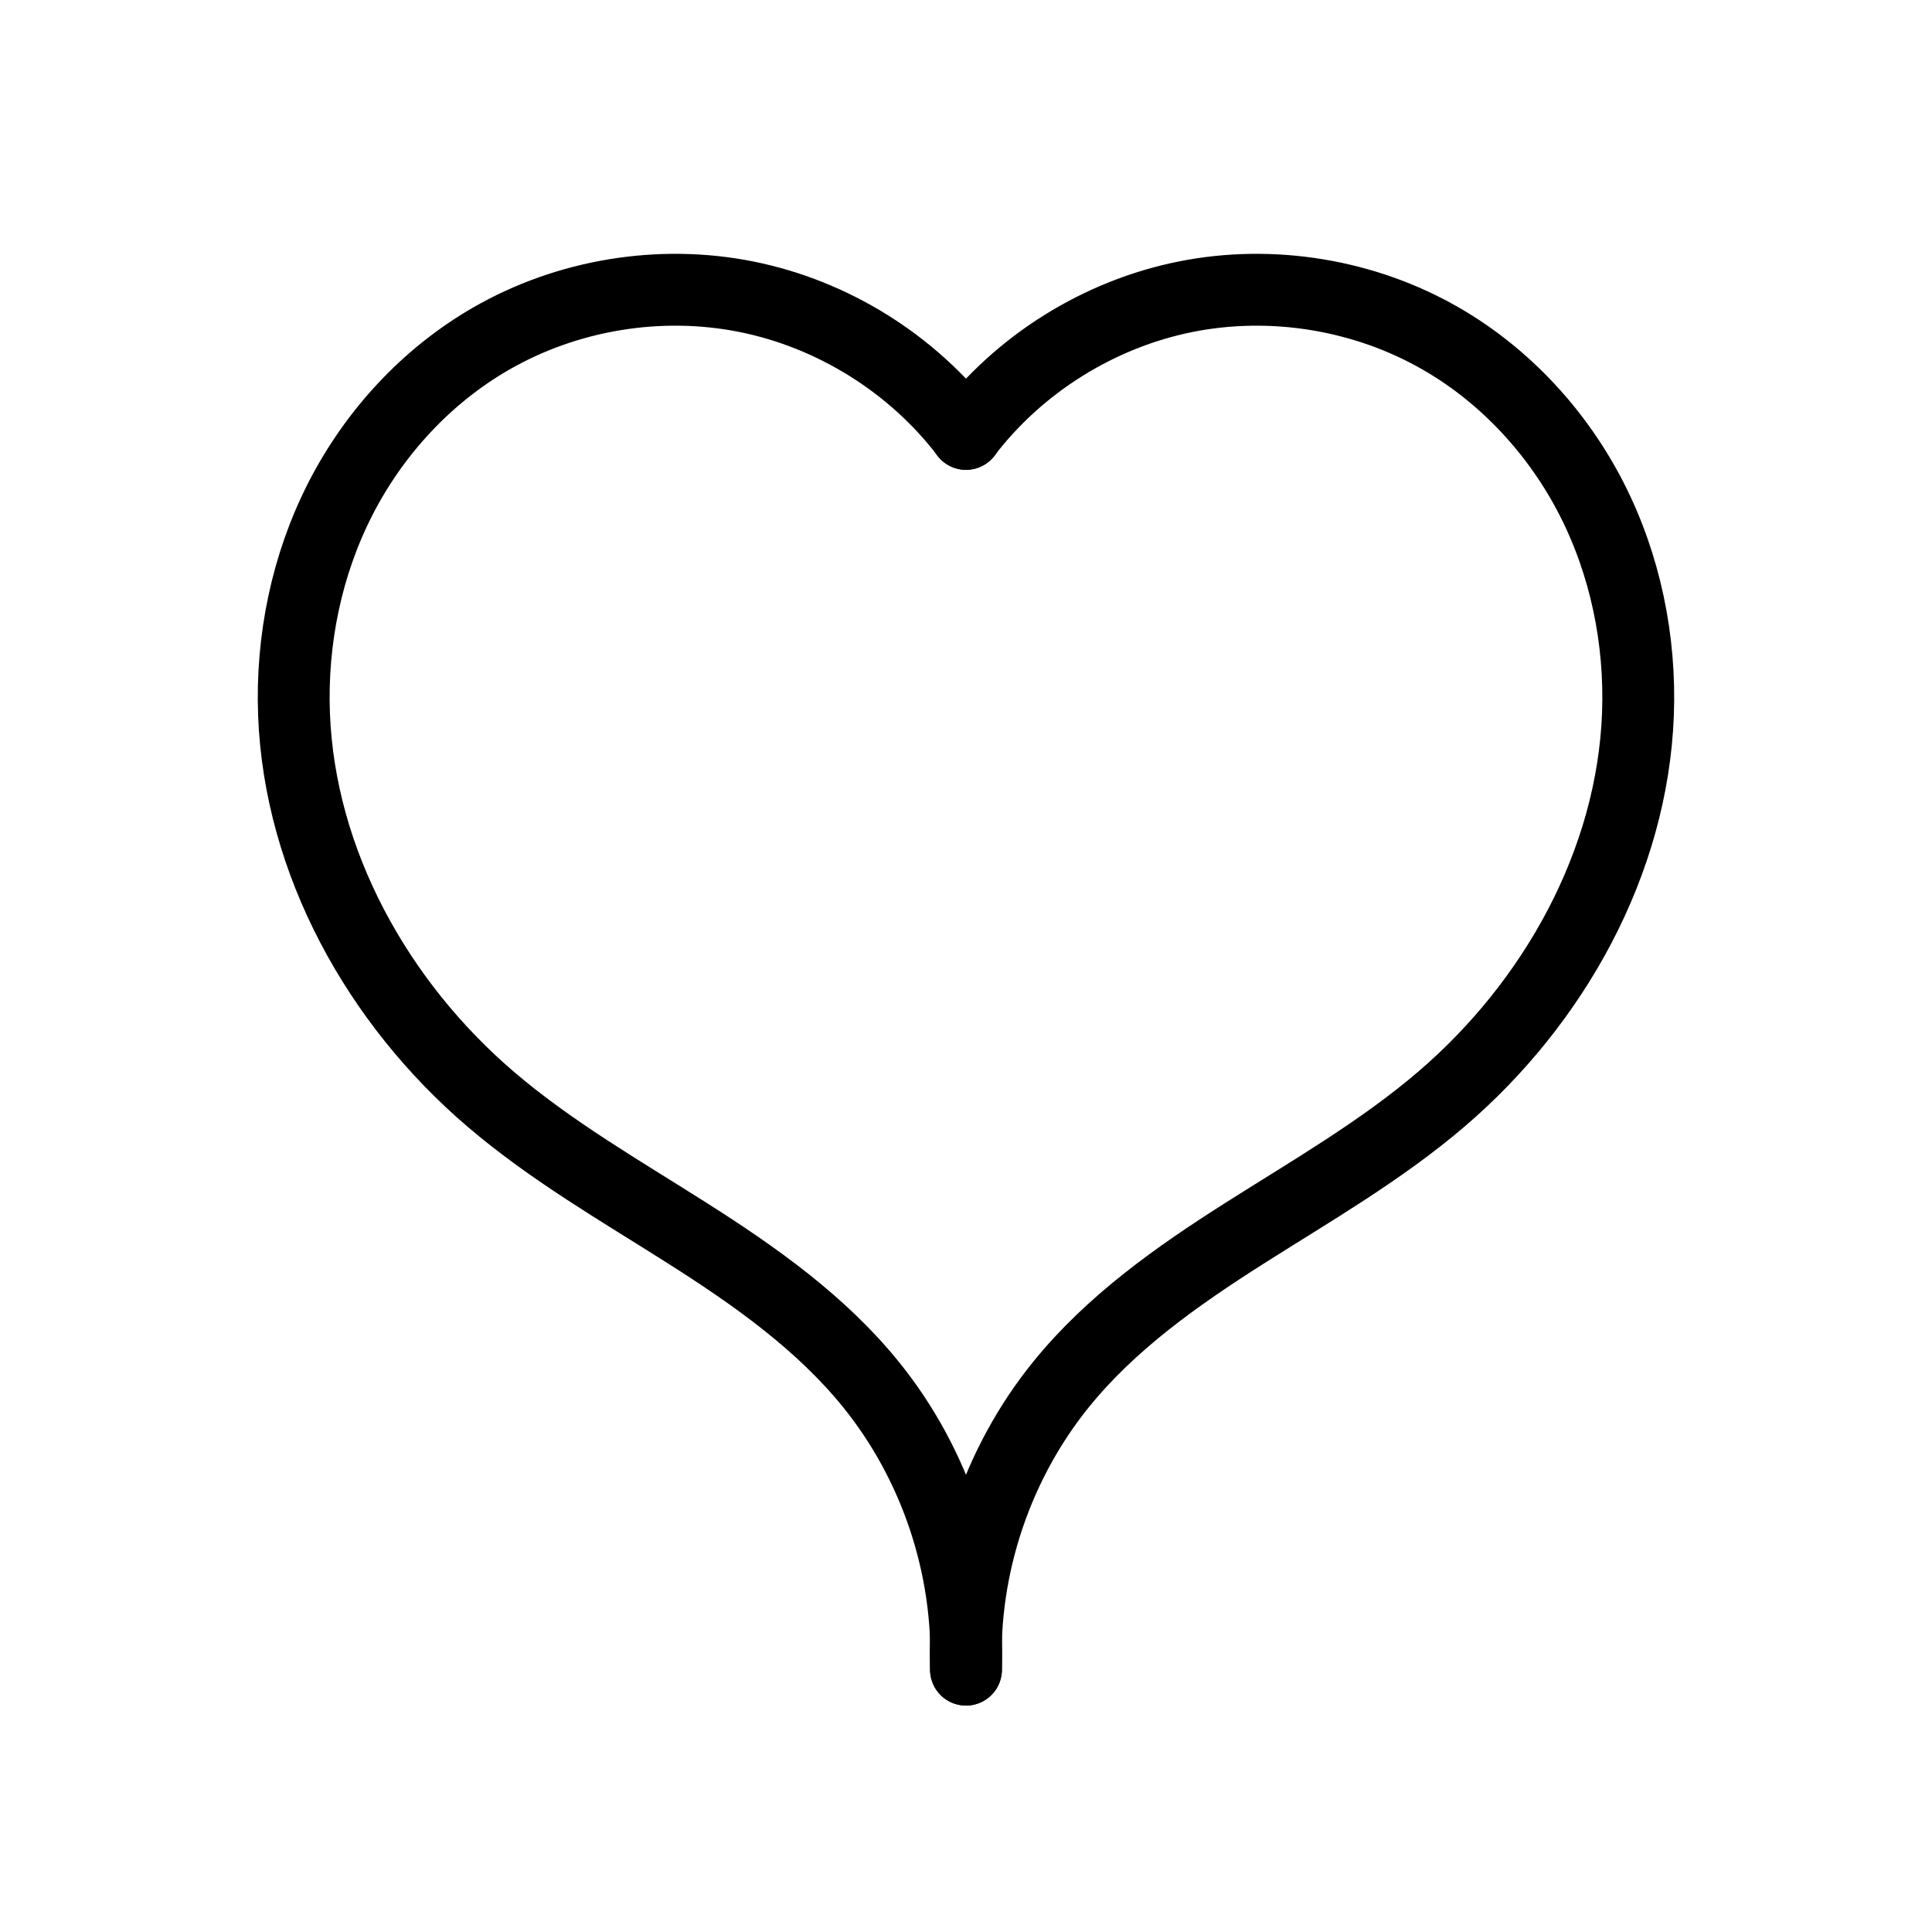 <?xml version="1.0" encoding="UTF-8"?>
<!-- Uploaded to: SVG Repo, www.svgrepo.com, Generator: SVG Repo Mixer Tools -->
<svg width="800px" height="800px" version="1.1" viewBox="144 144 512 512" xmlns="http://www.w3.org/2000/svg">
 <g fill="none" stroke="#000000" stroke-linecap="round" stroke-linejoin="round">
  <path transform="matrix(19.042 0 0 19.042 148.09 -5003.5)" d="m13.229 293.56c0.053-1.424-0.426-2.861-1.323-3.969-0.696-0.86-1.616-1.509-2.55-2.102s-1.9-1.148-2.741-1.867c-1.57-1.342-2.661-3.298-2.738-5.362-0.038-1.032 0.176-2.076 0.646-2.995 0.47-0.919 1.198-1.71 2.092-2.226 1.063-0.614 2.353-0.827 3.557-0.586s2.313 0.933 3.058 1.909"/>
  <path transform="matrix(19.042 0 0 19.042 148.09 -5003.5)" d="m13.229 293.56c-0.053-1.424 0.426-2.861 1.323-3.969 0.696-0.86 1.616-1.509 2.55-2.102s1.9-1.148 2.741-1.867c1.57-1.342 2.661-3.298 2.738-5.362 0.038-1.032-0.176-2.076-0.646-2.995-0.47-0.919-1.198-1.71-2.092-2.226-1.063-0.614-2.353-0.827-3.557-0.586s-2.313 0.933-3.058 1.909"/>
 </g>
</svg>